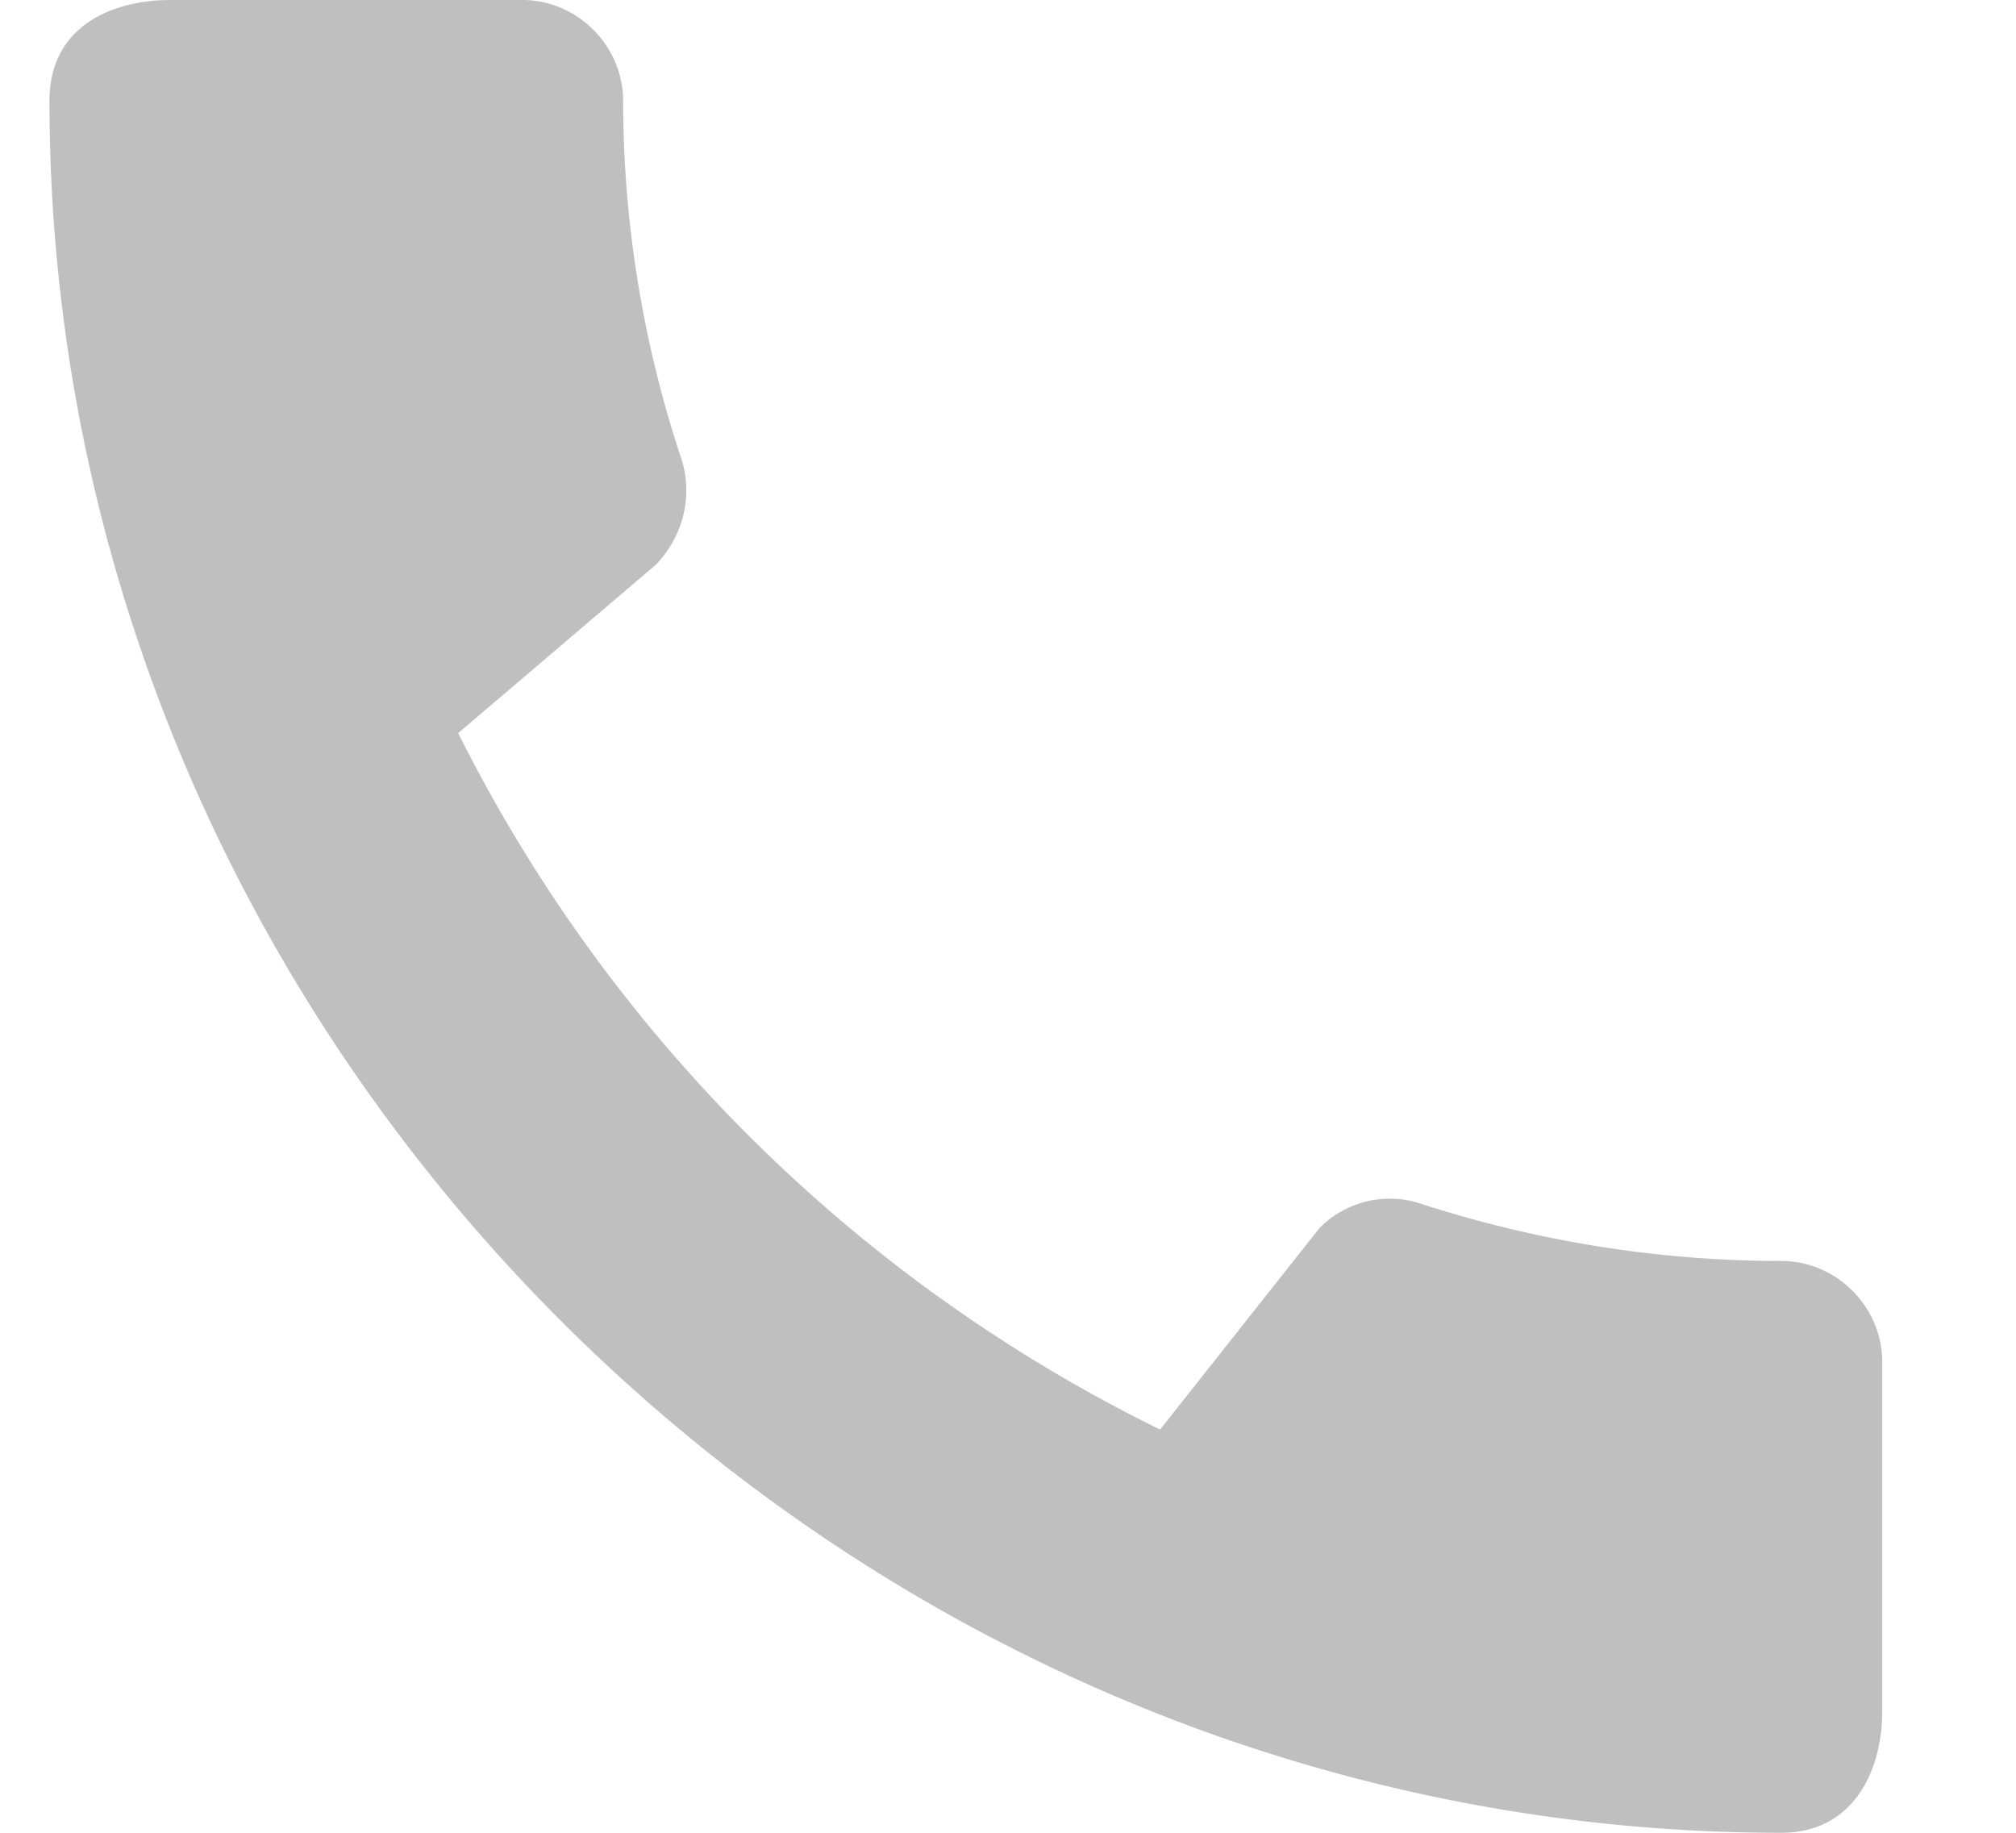 <svg xmlns="http://www.w3.org/2000/svg" width="11" height="10" fill="none" viewBox="0 0 11 10"><path fill="#BFBFBF" d="M9.72 6.88c-.68 0-1.34-.11-1.96-.31a.54.54 0 0 0-.56.13l-.87 1.1A8.44 8.44 0 0 1 2.5 4l1.08-.92c.15-.16.2-.37.14-.57A6.2 6.2 0 0 1 3.4.55c0-.3-.25-.55-.55-.55H.93C.63 0 .27.13.27.55.27 5.71 4.57 10 9.72 10c.4 0 .55-.35.55-.66V7.43c0-.3-.25-.55-.55-.55Z"/></svg>

